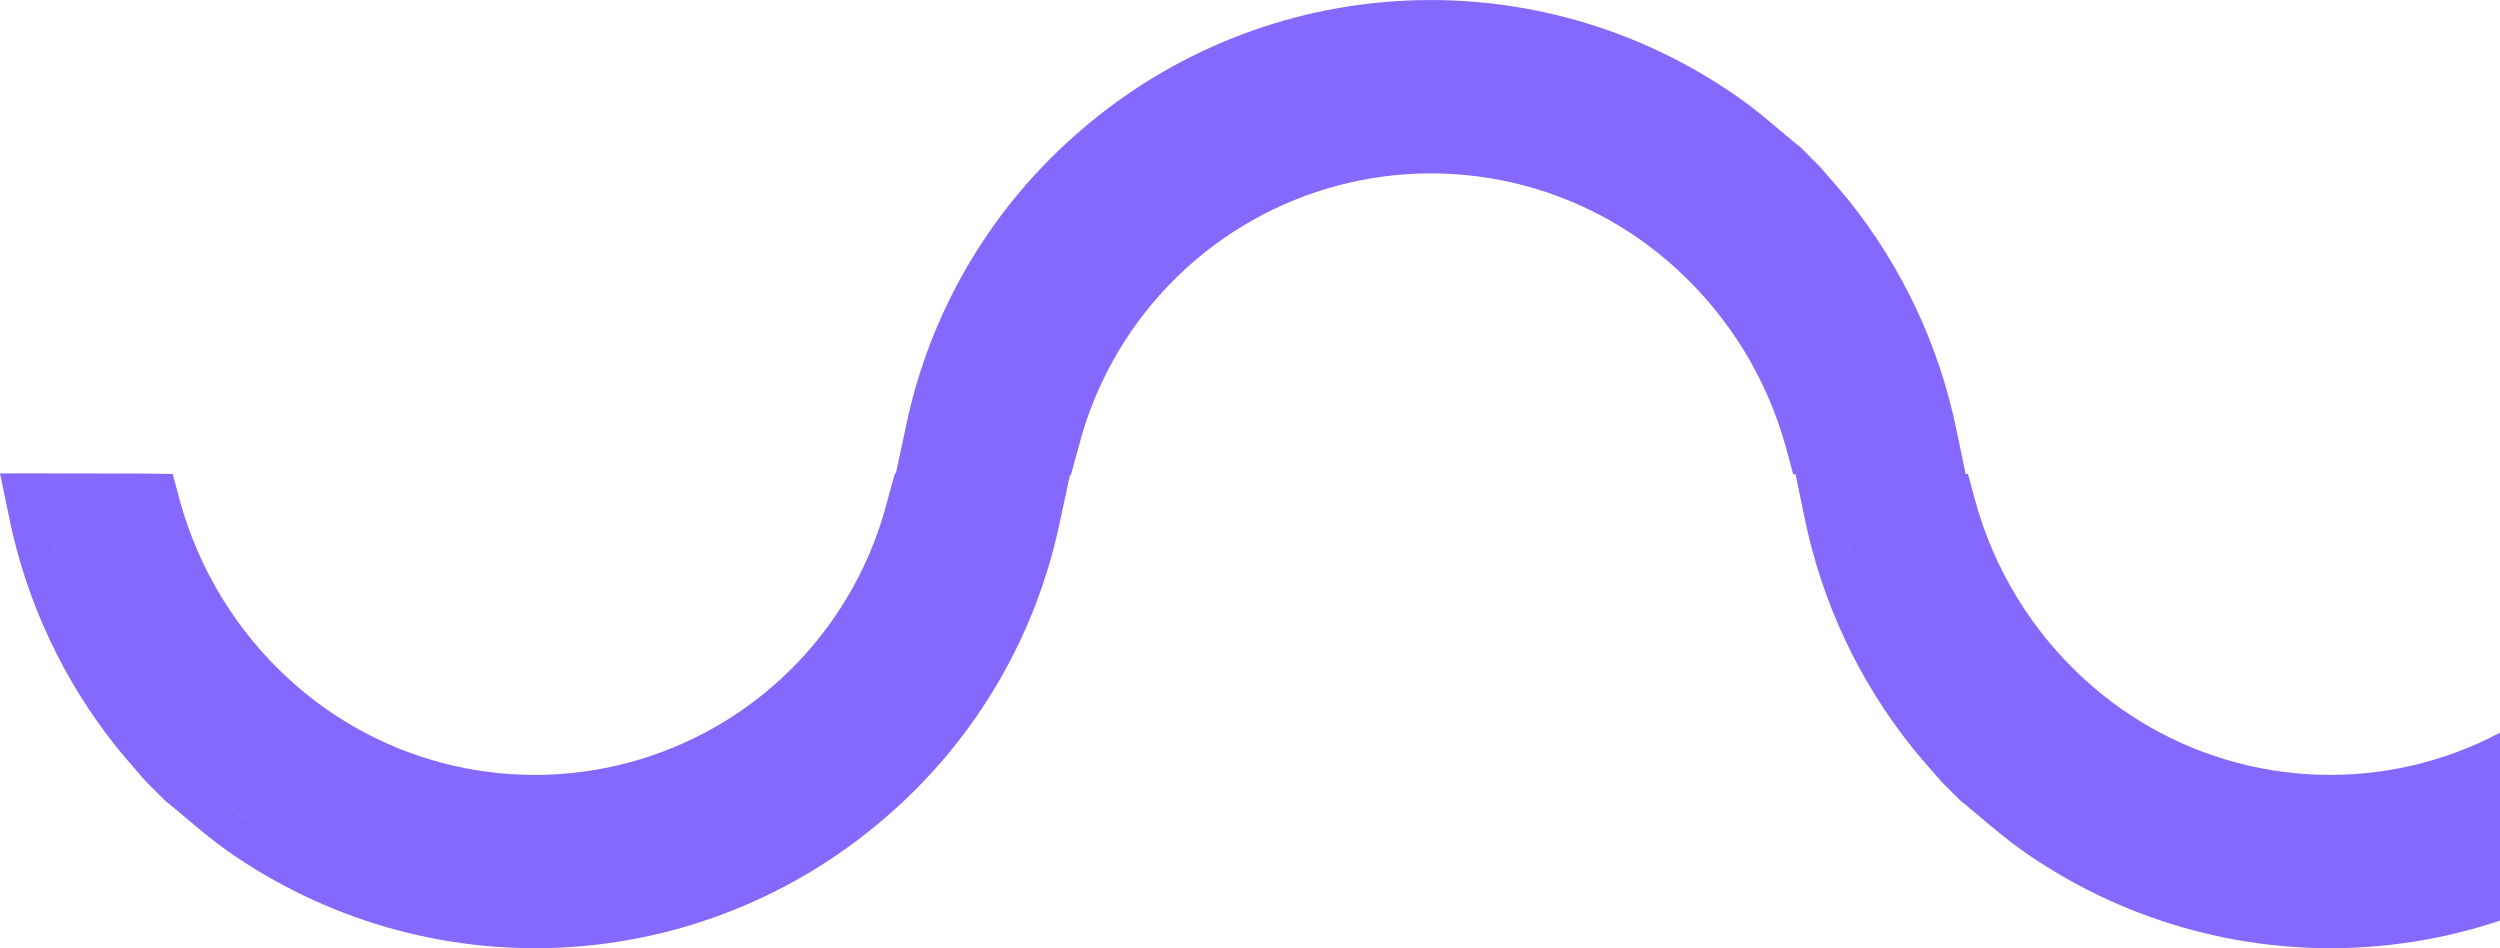 <svg width="116" height="44" viewBox="0 0 116 44" fill="none" xmlns="http://www.w3.org/2000/svg">
<path fill-rule="evenodd" clip-rule="evenodd" d="M207.869 21.966L207.524 23.219C206.804 26.05 205.364 28.646 203.344 30.754C201.325 32.863 198.795 34.411 196.001 35.248C193.207 36.086 190.244 36.184 187.401 35.533C184.557 34.883 181.931 33.505 179.777 31.536C177.33 29.305 175.566 26.425 174.689 23.23L174.369 22.03H174.39L173.965 19.984C173.169 16.073 171.452 12.409 168.957 9.297C168.668 8.935 168.343 8.566 168.048 8.228L167.674 7.797L167.632 7.748L166.716 6.829L166.476 6.638C166.264 6.464 166.034 6.269 165.789 6.064C165.2 5.566 164.534 5.003 163.866 4.539C159.345 1.35 153.89 -0.237 148.367 0.029C142.844 0.295 137.567 2.398 133.371 6.007C129.308 9.47 126.476 14.16 125.301 19.373C125.268 19.516 125.234 19.677 125.206 19.809C125.195 19.865 125.185 19.913 125.177 19.951L124.736 22.001H124.816L124.481 23.215C123.761 26.046 122.321 28.643 120.302 30.751C118.282 32.859 115.752 34.407 112.958 35.245C110.164 36.083 107.201 36.181 104.358 35.53C101.514 34.879 98.888 33.502 96.734 31.532C94.289 29.302 92.525 26.424 91.648 23.23L91.315 21.991H91.205L90.788 19.984C89.992 16.073 88.275 12.41 85.78 9.298C85.491 8.936 85.166 8.567 84.871 8.229L84.497 7.798L84.456 7.749L83.54 6.83L83.299 6.639C83.087 6.465 82.857 6.269 82.613 6.065C82.024 5.567 81.358 5.003 80.69 4.539C76.168 1.351 70.714 -0.236 65.191 0.03C59.668 0.296 54.391 2.399 50.195 6.008C46.132 9.471 43.3 14.161 42.124 19.374C42.091 19.517 42.057 19.678 42.029 19.809C42.018 19.866 42.009 19.914 42 19.952L41.568 21.964H41.524L41.178 23.216C40.458 26.048 39.018 28.644 36.999 30.753C34.979 32.861 32.449 34.409 29.655 35.247C26.861 36.084 23.898 36.182 21.055 35.532C18.212 34.881 15.585 33.503 13.431 31.533C10.986 29.303 9.223 26.424 8.346 23.23L8.013 21.991L6.731 21.974C6.268 21.971 5.801 21.971 5.347 21.971H4.884L0 21.964L0.425 24.014C1.222 27.924 2.939 31.588 5.434 34.7C5.723 35.058 6.048 35.431 6.342 35.769C6.476 35.921 6.603 36.064 6.717 36.197L6.759 36.249L7.675 37.164L7.915 37.355V37.359C8.128 37.529 8.358 37.724 8.602 37.93C9.192 38.431 9.858 38.991 10.525 39.461C15.047 42.649 20.501 44.235 26.025 43.969C31.548 43.702 36.825 41.598 41.02 37.989C45.084 34.525 47.915 29.833 49.09 24.619C49.123 24.476 49.157 24.316 49.184 24.184L49.215 24.041L49.647 22.034H49.691L50.036 20.785C50.756 17.953 52.196 15.357 54.215 13.249C56.235 11.14 58.765 9.592 61.559 8.754C64.353 7.917 67.316 7.819 70.159 8.47C73.003 9.12 75.629 10.498 77.783 12.468C80.228 14.697 81.992 17.574 82.87 20.767L83.203 22.006H83.313L83.73 24.013C84.527 27.923 86.244 31.587 88.738 34.7C89.027 35.058 89.352 35.43 89.646 35.768C89.779 35.921 89.907 36.063 90.021 36.196L90.063 36.248L90.978 37.163L91.219 37.354V37.358C91.431 37.529 91.661 37.724 91.905 37.929C92.495 38.43 93.161 38.99 93.828 39.46C98.35 42.648 103.805 44.234 109.328 43.968C114.851 43.701 120.128 41.597 124.323 37.988C128.387 34.524 131.219 29.833 132.394 24.618C132.427 24.475 132.461 24.315 132.488 24.183C132.5 24.131 132.509 24.082 132.519 24.04L132.959 21.991H132.879L133.214 20.78C133.934 17.948 135.374 15.352 137.393 13.244C139.412 11.136 141.942 9.587 144.736 8.75C147.531 7.912 150.494 7.814 153.337 8.465C156.18 9.115 158.807 10.493 160.961 12.463C163.406 14.691 165.17 17.569 166.047 20.762L166.368 21.966H166.345L166.771 24.016C167.568 27.927 169.285 31.59 171.779 34.703C172.068 35.061 172.394 35.433 172.688 35.771C172.821 35.924 172.947 36.067 173.062 36.199L173.104 36.251L174.019 37.166L174.26 37.358V37.362C174.472 37.532 174.703 37.727 174.946 37.932C175.536 38.433 176.202 38.994 176.87 39.463C181.392 42.651 186.846 44.238 192.37 43.971C197.893 43.705 203.17 41.6 207.365 37.991C211.429 34.527 214.261 29.836 215.436 24.621C215.469 24.478 215.502 24.319 215.53 24.186L215.56 24.043L216 21.994L207.869 21.966ZM2.507 25.366C2.495 25.323 2.485 25.28 2.473 25.236C2.502 25.341 2.531 25.447 2.562 25.552C2.54 25.49 2.521 25.428 2.503 25.366H2.507ZM7.589 34.612C7.309 34.291 7.028 33.97 6.76 33.638C7.027 33.968 7.309 34.292 7.589 34.612ZM10.622 37.405C10.336 37.174 10.054 36.935 9.773 36.697C10.055 36.938 10.334 37.174 10.622 37.405C10.91 37.636 11.2 37.861 11.503 38.071C11.196 37.861 10.905 37.636 10.618 37.405H10.622ZM89.132 20.334C89.126 20.303 89.118 20.272 89.111 20.241C89.111 20.272 89.121 20.303 89.128 20.334H89.132ZM88.716 18.632C88.732 18.689 88.746 18.747 88.761 18.804C88.722 18.661 88.681 18.519 88.641 18.378C88.662 18.463 88.688 18.547 88.71 18.632H88.716ZM83.633 9.39C83.915 9.711 84.194 10.032 84.463 10.364C84.196 10.03 83.915 9.709 83.633 9.39ZM85.809 25.366C85.797 25.323 85.787 25.28 85.775 25.237C85.803 25.341 85.832 25.444 85.863 25.547C85.841 25.487 85.826 25.427 85.805 25.366L85.809 25.366ZM149.602 1.698C147.273 1.695 144.957 2.043 142.732 2.732C146.114 1.685 149.69 1.429 153.186 1.983C156.682 2.538 160.005 3.888 162.898 5.93C159.003 3.186 154.36 1.709 149.598 1.699L149.602 1.698ZM171.891 18.632C171.906 18.683 171.918 18.735 171.932 18.787C171.897 18.658 171.862 18.53 171.824 18.403C171.842 18.48 171.866 18.555 171.885 18.632L171.891 18.632ZM167.639 10.363C167.371 10.029 167.09 9.709 166.809 9.389C167.086 9.709 167.369 10.029 167.639 10.363ZM168.85 25.366C168.838 25.322 168.828 25.277 168.816 25.234C168.845 25.341 168.875 25.448 168.906 25.555C168.884 25.492 168.864 25.43 168.846 25.366L168.85 25.366ZM173.103 33.634C173.37 33.964 173.652 34.288 173.933 34.608C173.648 34.292 173.366 33.968 173.099 33.638L173.103 33.634ZM180.001 39.414C182.742 40.927 185.76 41.868 188.874 42.181C185.759 41.87 182.74 40.931 179.997 39.419L180.001 39.414ZM190.996 42.296C195.092 42.332 199.124 41.276 202.678 39.236C199.123 41.278 195.09 42.336 190.992 42.3L190.996 42.296Z" fill="#8668FC"/>
</svg>
